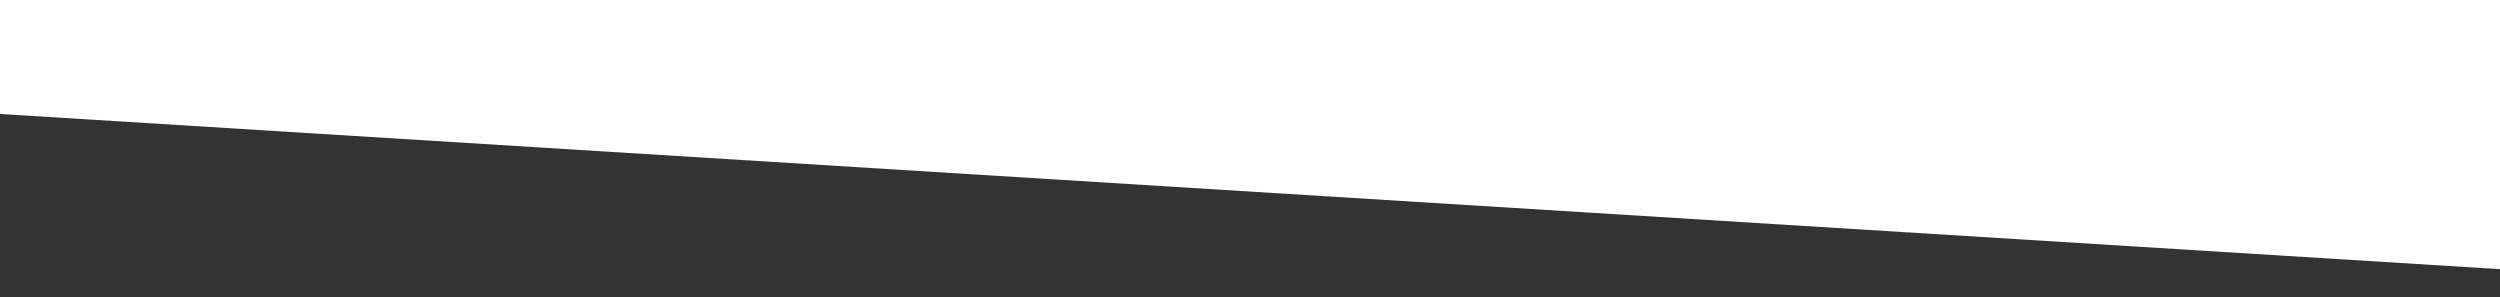 <svg xmlns="http://www.w3.org/2000/svg" xmlns:xlink="http://www.w3.org/1999/xlink" id="Livello_1" x="0px" y="0px" viewBox="0 0 1920 228.21" style="enable-background:new 0 0 1920 228.21;" xml:space="preserve">
<rect x="0" y="0" width="1920" height="228.21" fill="#333333" stroke="none"/>
<style type="text/css">
	.st0{fill:#FFFFFF;}
</style>
<polygon class="st0" points="1920,206.71 1920,0 -0.26,0 -0.26,87.51 "></polygon>
</svg>